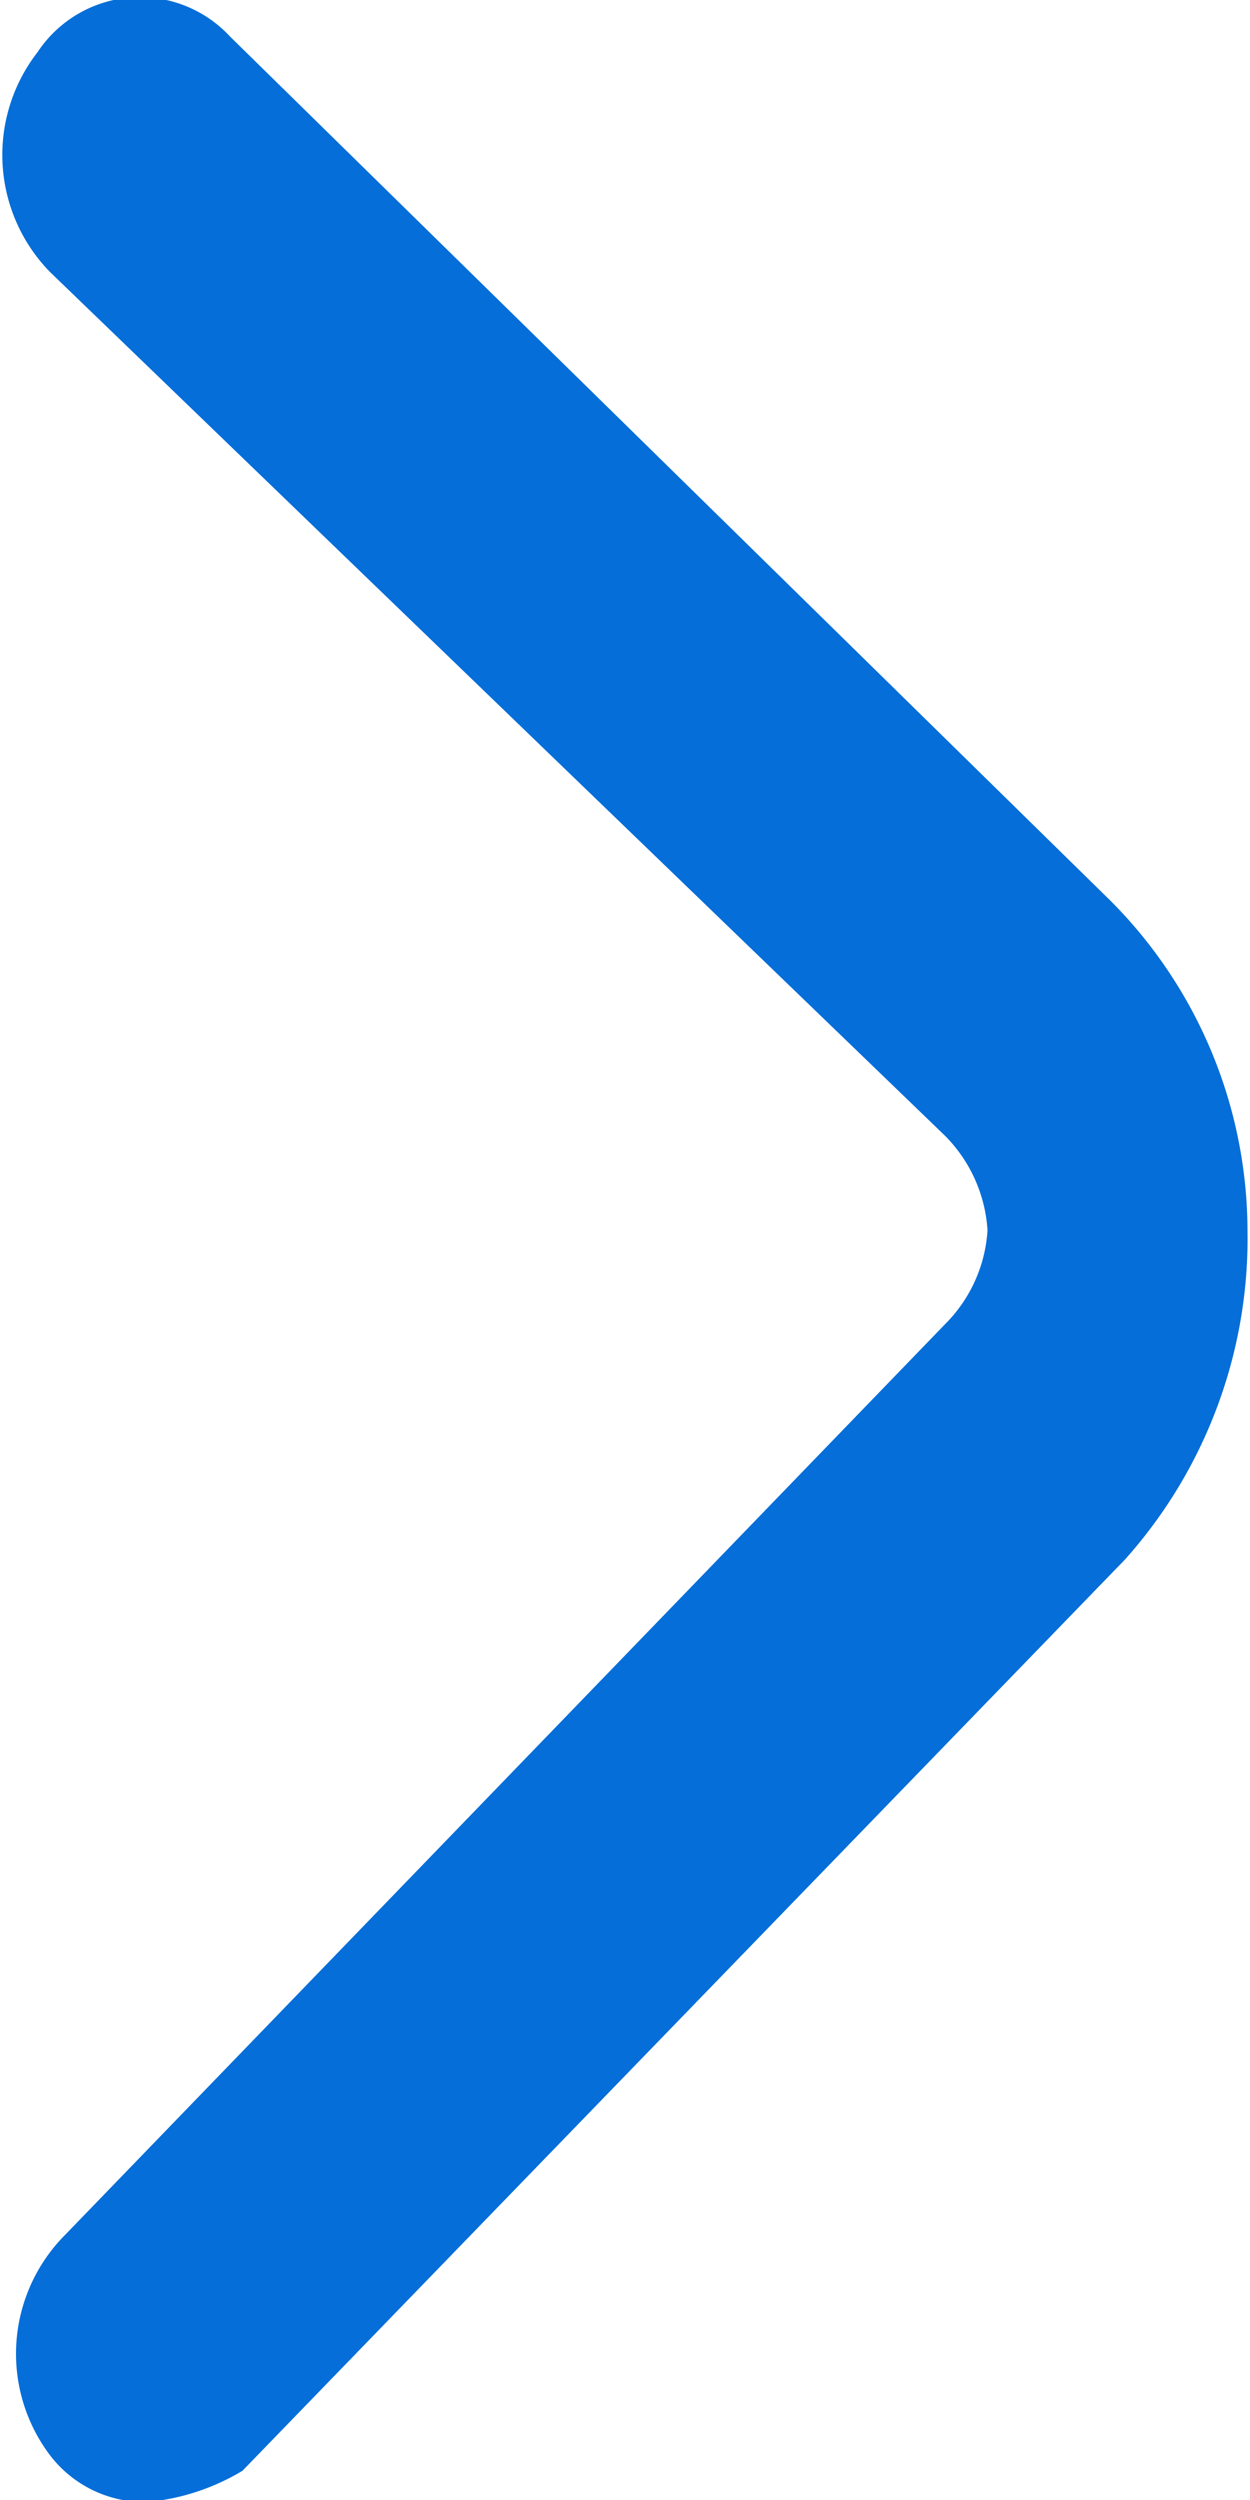 <svg xmlns="http://www.w3.org/2000/svg" width="5" height="10" viewBox="0 0 5 10">
  <defs>
    <style>
      .cls-1 {
        fill: #056ed9;
        fill-rule: evenodd;
      }
    </style>
  </defs>
  <path id="shiyongionc1" class="cls-1" d="M1292.59,438.008a0.476,0.476,0,0,1-.39-0.187,0.674,0.674,0,0,1,.06-0.881l3.52-3.643a0.581,0.581,0,0,0,.17-0.376,0.588,0.588,0,0,0-.17-0.378l-3.58-3.455a0.67,0.67,0,0,1-.05-0.879,0.491,0.491,0,0,1,.77-0.063l3.52,3.455a1.874,1.874,0,0,1,.55,1.32,1.926,1.926,0,0,1-.49,1.317l-3.53,3.645A0.9,0.9,0,0,1,1292.59,438.008Z" transform="translate(-1292 -428)"/>
</svg>
